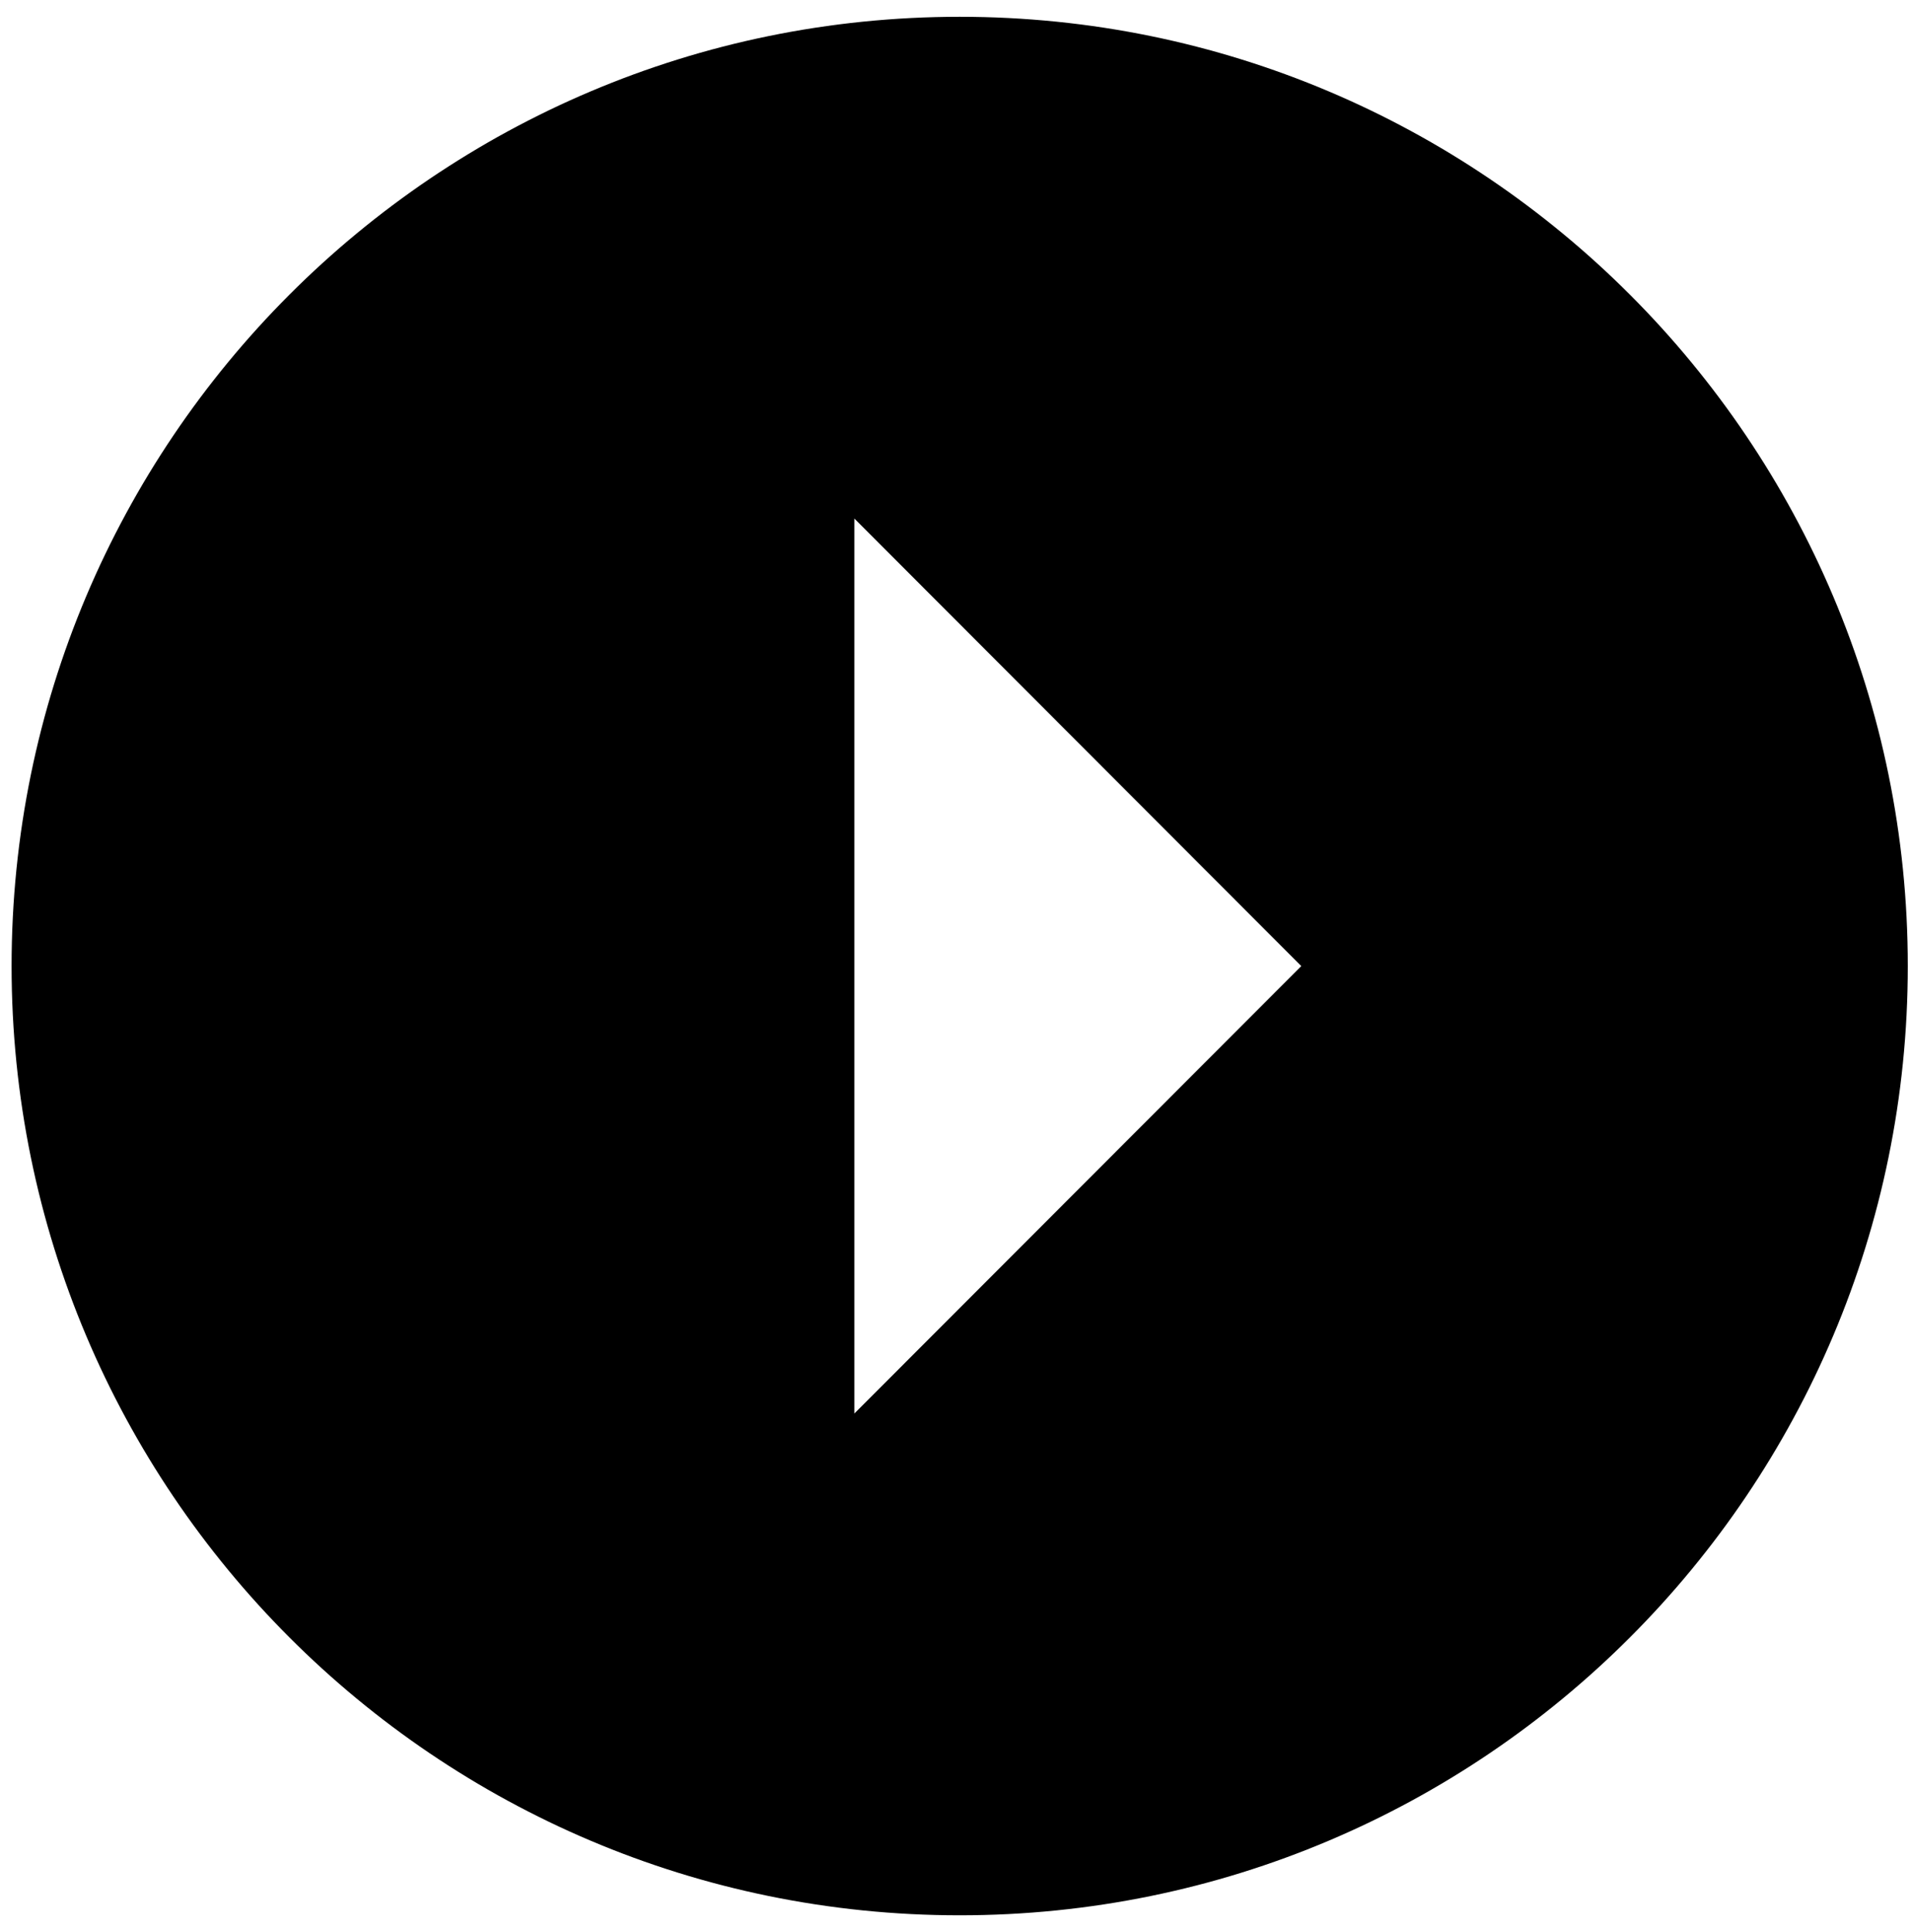 <svg 
 xmlns="http://www.w3.org/2000/svg"
 xmlns:xlink="http://www.w3.org/1999/xlink"
 width="93px" height="94px">
<defs>
<filter id="Filter_0">
    <feFlood flood-color="rgb(255, 255, 255)" flood-opacity="1" result="floodOut" />
    <feComposite operator="atop" in="floodOut" in2="SourceGraphic" result="compOut" />
    <feBlend mode="normal" in="compOut" in2="SourceGraphic" />
</filter>

</defs>
<g filter="url(#Filter_0)">
<path fill-rule="evenodd"  fill="rgb(0, 0, 0)"
 d="M46.704,93.192 C21.221,93.192 0.564,72.513 0.564,47.004 C0.564,21.496 21.221,0.817 46.704,0.817 C72.186,0.817 92.844,21.496 92.844,47.004 C92.844,72.513 72.186,93.192 46.704,93.192 ZM41.577,25.230 L41.577,68.778 L63.328,47.006 L41.577,25.230 Z"/>
</g>
</svg>